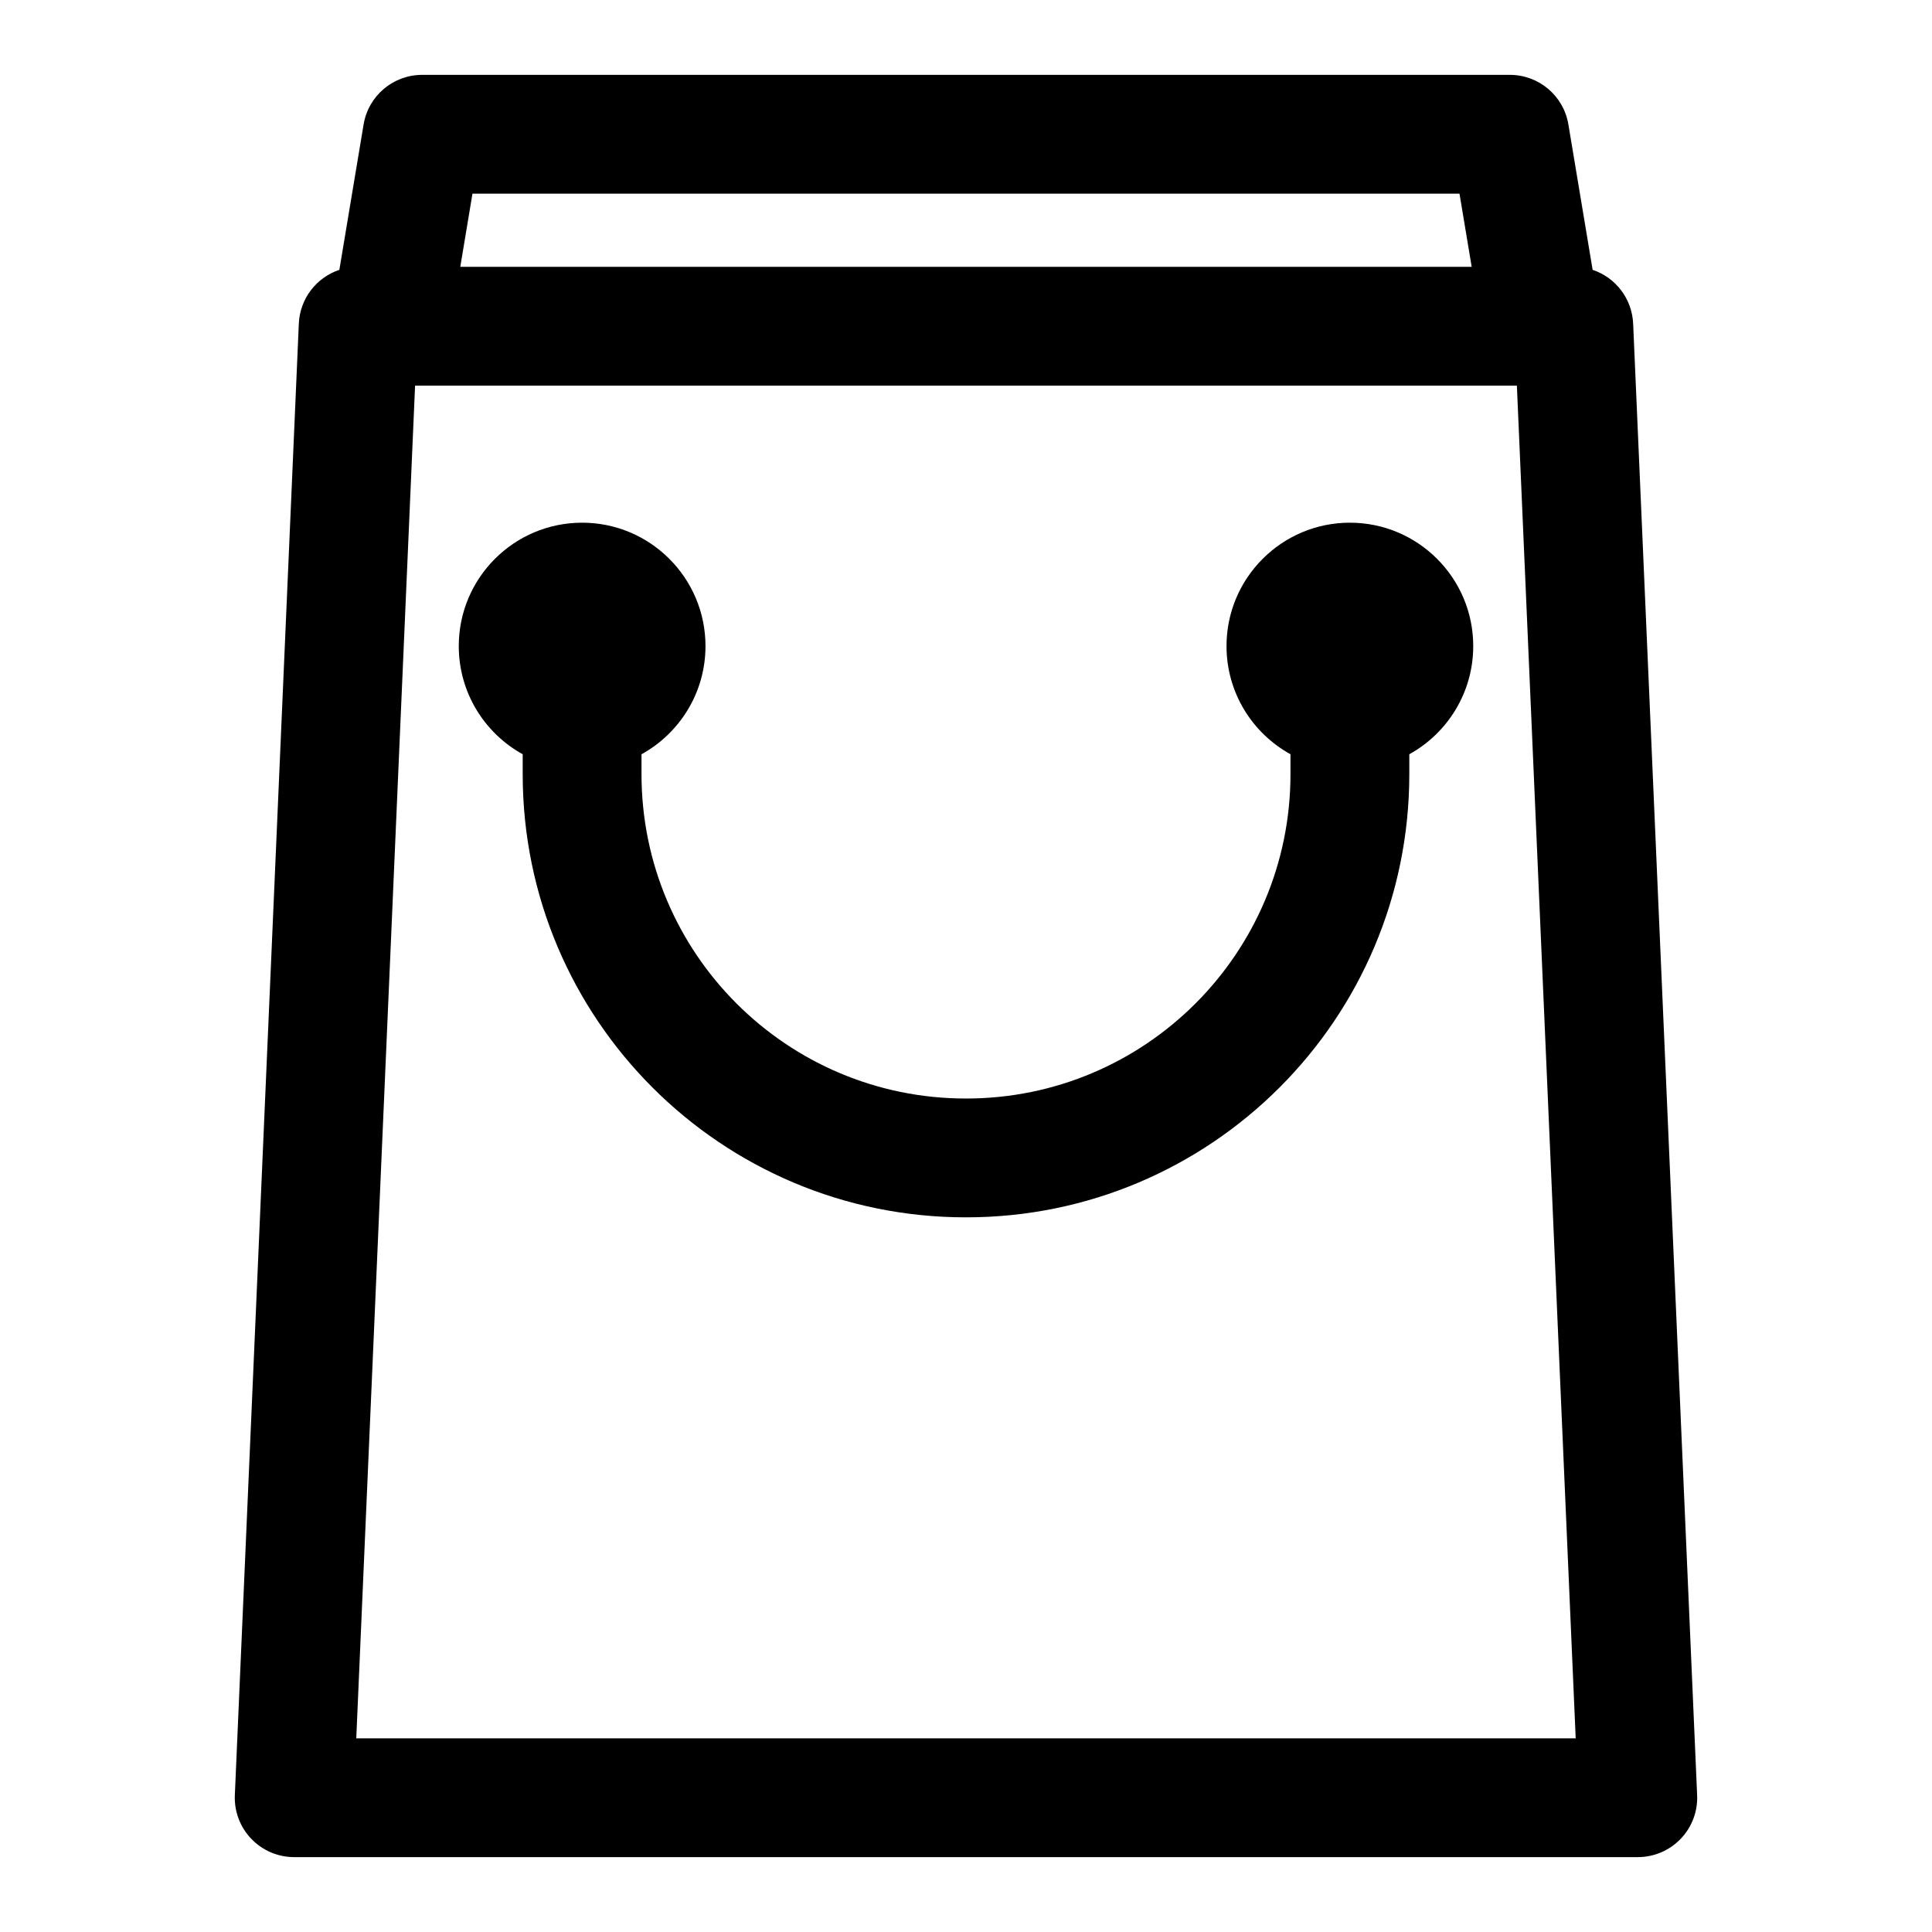 <?xml version="1.0" encoding="UTF-8"?>
<!-- Uploaded to: SVG Repo, www.svgrepo.com, Generator: SVG Repo Mixer Tools -->
<svg fill="#000000" width="800px" height="800px" version="1.1" viewBox="144 144 512 512" xmlns="http://www.w3.org/2000/svg">
 <path d="m233.93 215.51c-6.031 2.016-10.438 7.574-10.738 14.25l-16.957 389.98c-0.188 4.281 1.387 8.469 4.359 11.57 2.977 3.102 7.086 4.848 11.367 4.848h356.07c4.281 0 8.391-1.746 11.367-4.848 2.977-3.102 4.551-7.289 4.359-11.57l-16.957-389.98c-0.301-6.676-4.707-12.234-10.738-14.25l-6.422-38.512c-1.258-7.606-7.824-13.16-15.523-13.16h-288.24c-7.699 0-14.266 5.559-15.523 13.16l-6.422 38.512zm312.06 30.684 15.586 358.48h-323.16l15.586-358.48zm-60 97.691v5.273c0 47.469-38.496 85.961-85.961 85.961h-0.062c-47.469 0-85.961-38.496-85.961-85.961v-5.273c10.109-5.574 16.957-16.328 16.957-28.668 0-18.043-14.641-32.699-32.699-32.699-18.043 0-32.684 14.656-32.684 32.699 0 12.344 6.848 23.098 16.941 28.668v5.273c0 64.867 52.586 117.45 117.45 117.45h0.062c64.867 0 117.45-52.586 117.45-117.45v-5.273c10.094-5.574 16.941-16.328 16.941-28.668 0-18.043-14.641-32.699-32.684-32.699-18.059 0-32.699 14.656-32.699 32.699 0 12.344 6.848 23.098 16.957 28.668zm44.793-148.56 3.227 19.383h-268.03l3.227-19.383z" fill-rule="evenodd"/>
</svg>
